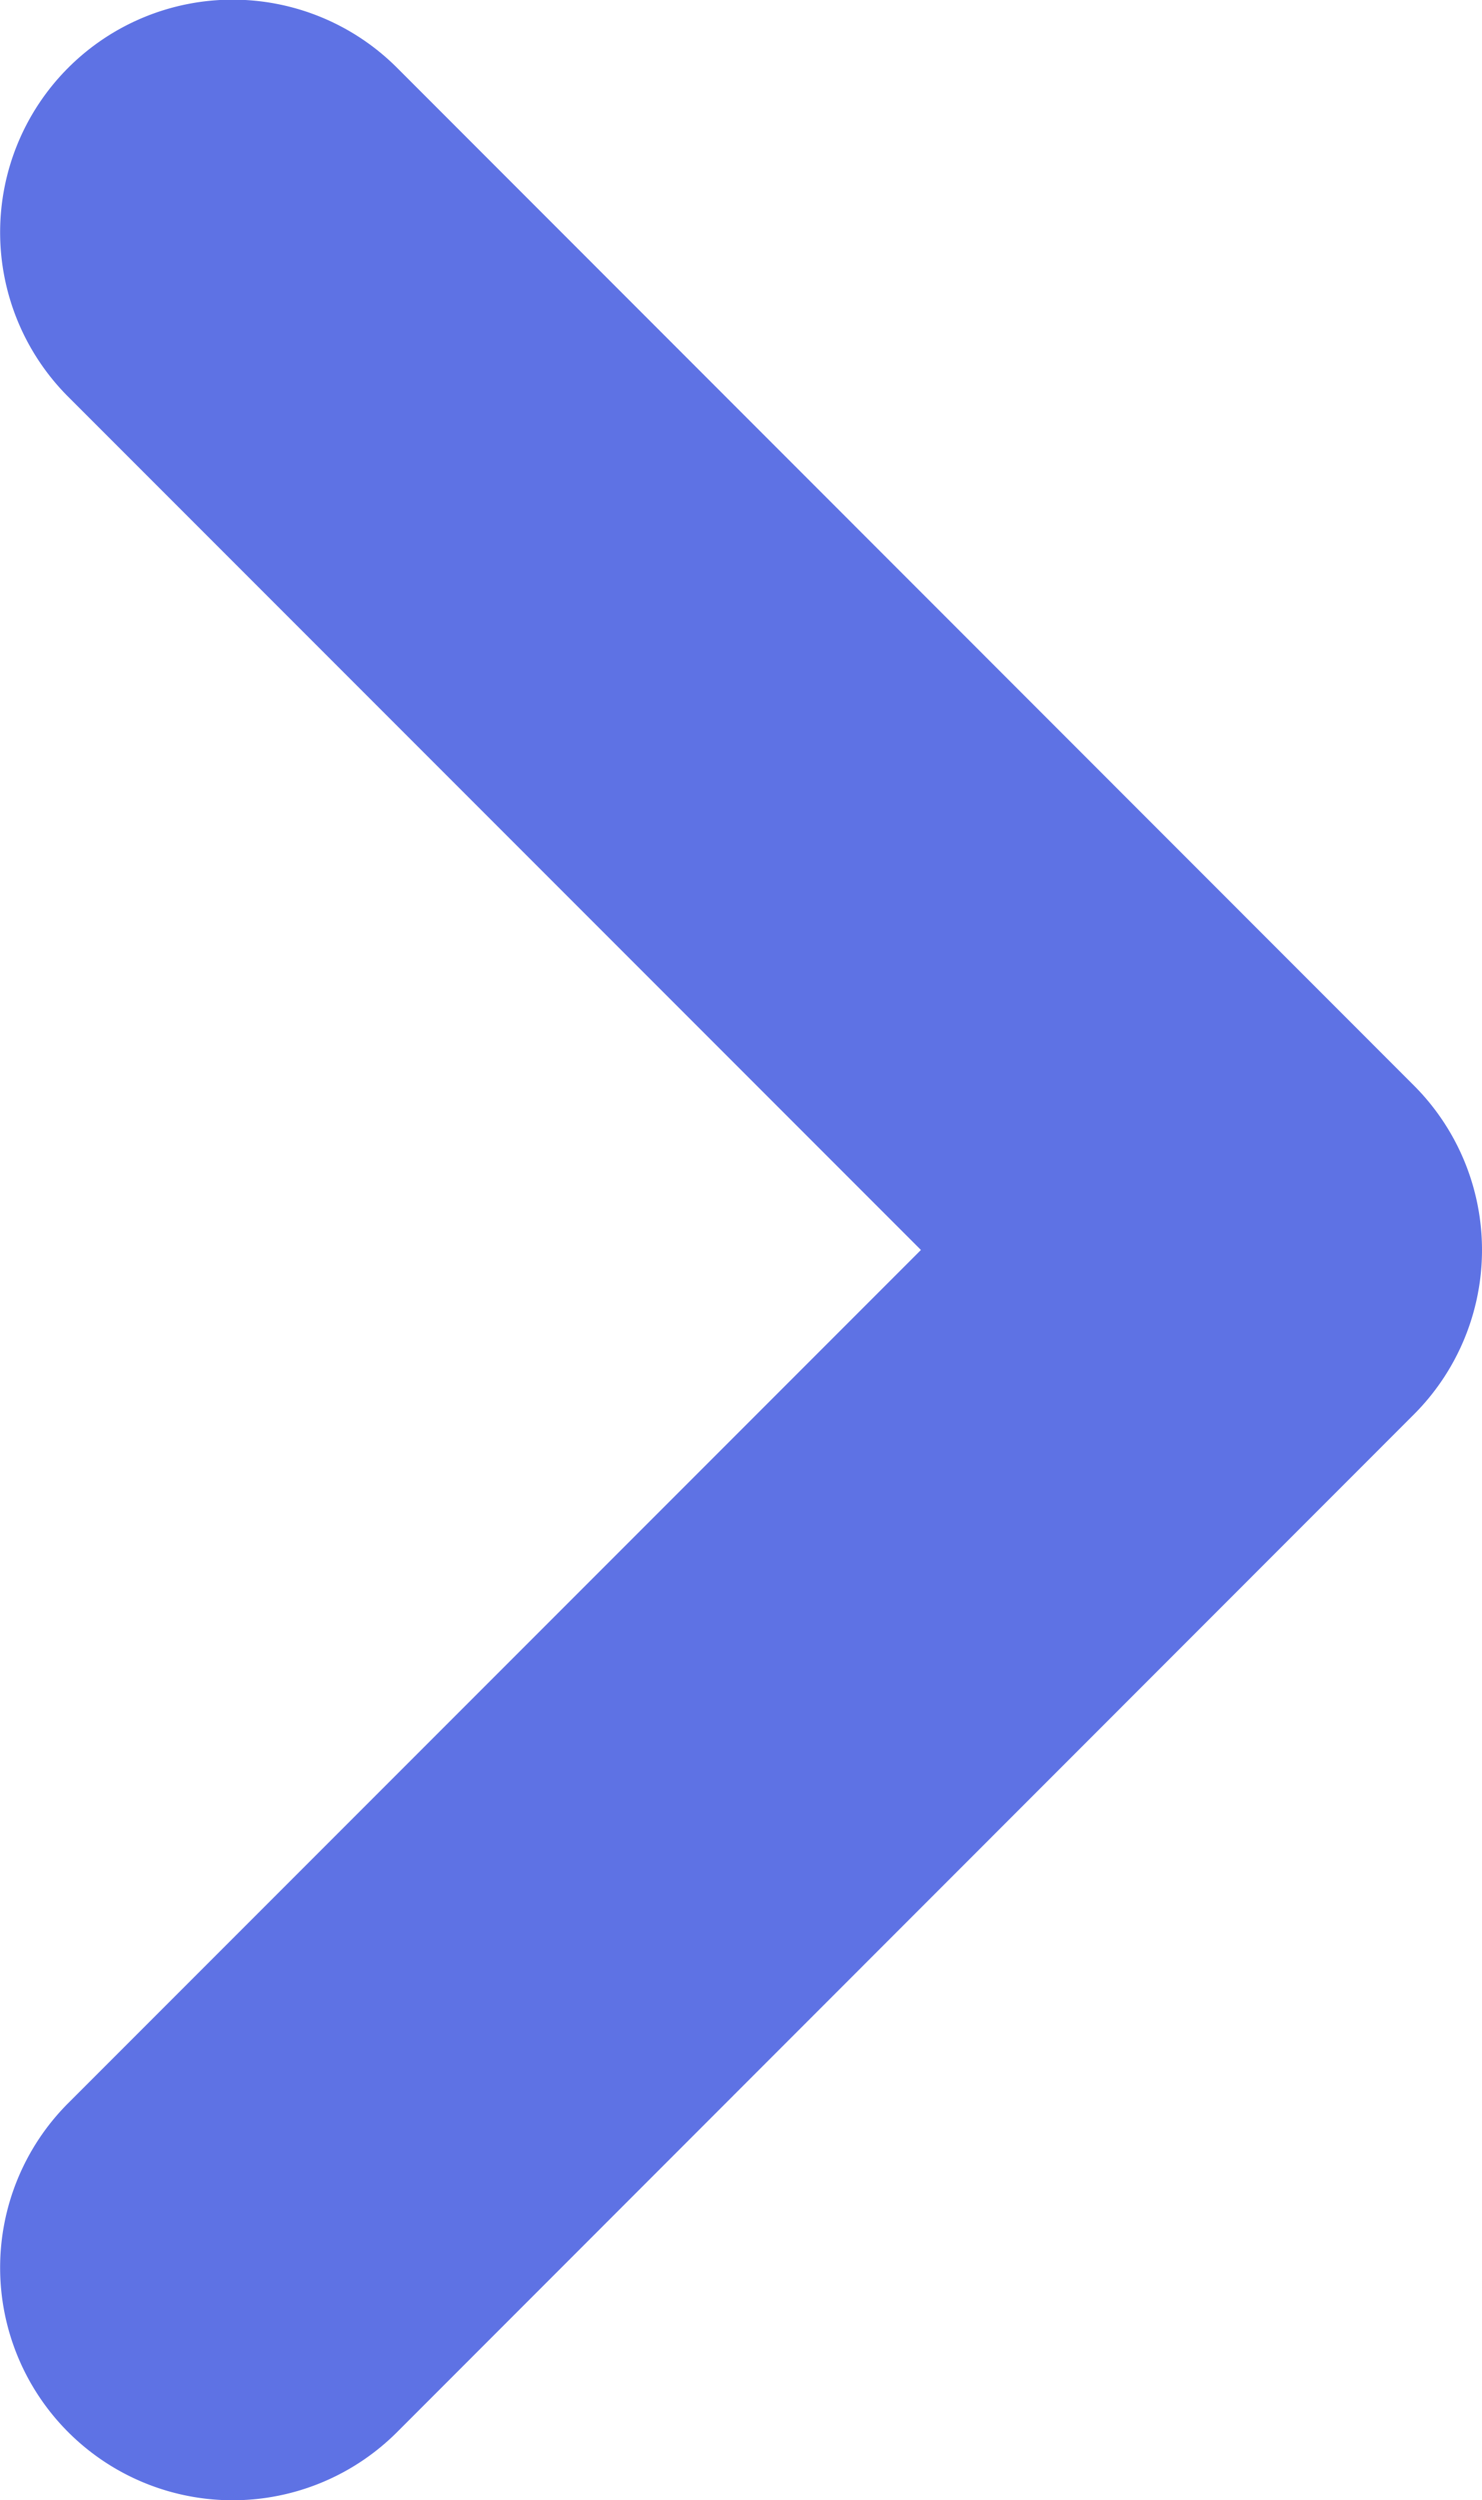 <svg xmlns="http://www.w3.org/2000/svg" width="9.559" height="16.118" viewBox="0 0 9.559 16.118"><path d="M6.559,8.059A1.5,1.5,0,0,1,5.5,7.62L-1.061,1.061a1.5,1.5,0,0,1,0-2.121,1.5,1.5,0,0,1,2.121,0l5.5,5.5,5.5-5.5a1.5,1.5,0,0,1,2.121,0,1.5,1.5,0,0,1,0,2.121L7.62,7.62A1.5,1.5,0,0,1,6.559,8.059Z" transform="translate(1.5 14.618) rotate(-90)" fill="#5e72e4"/></svg>